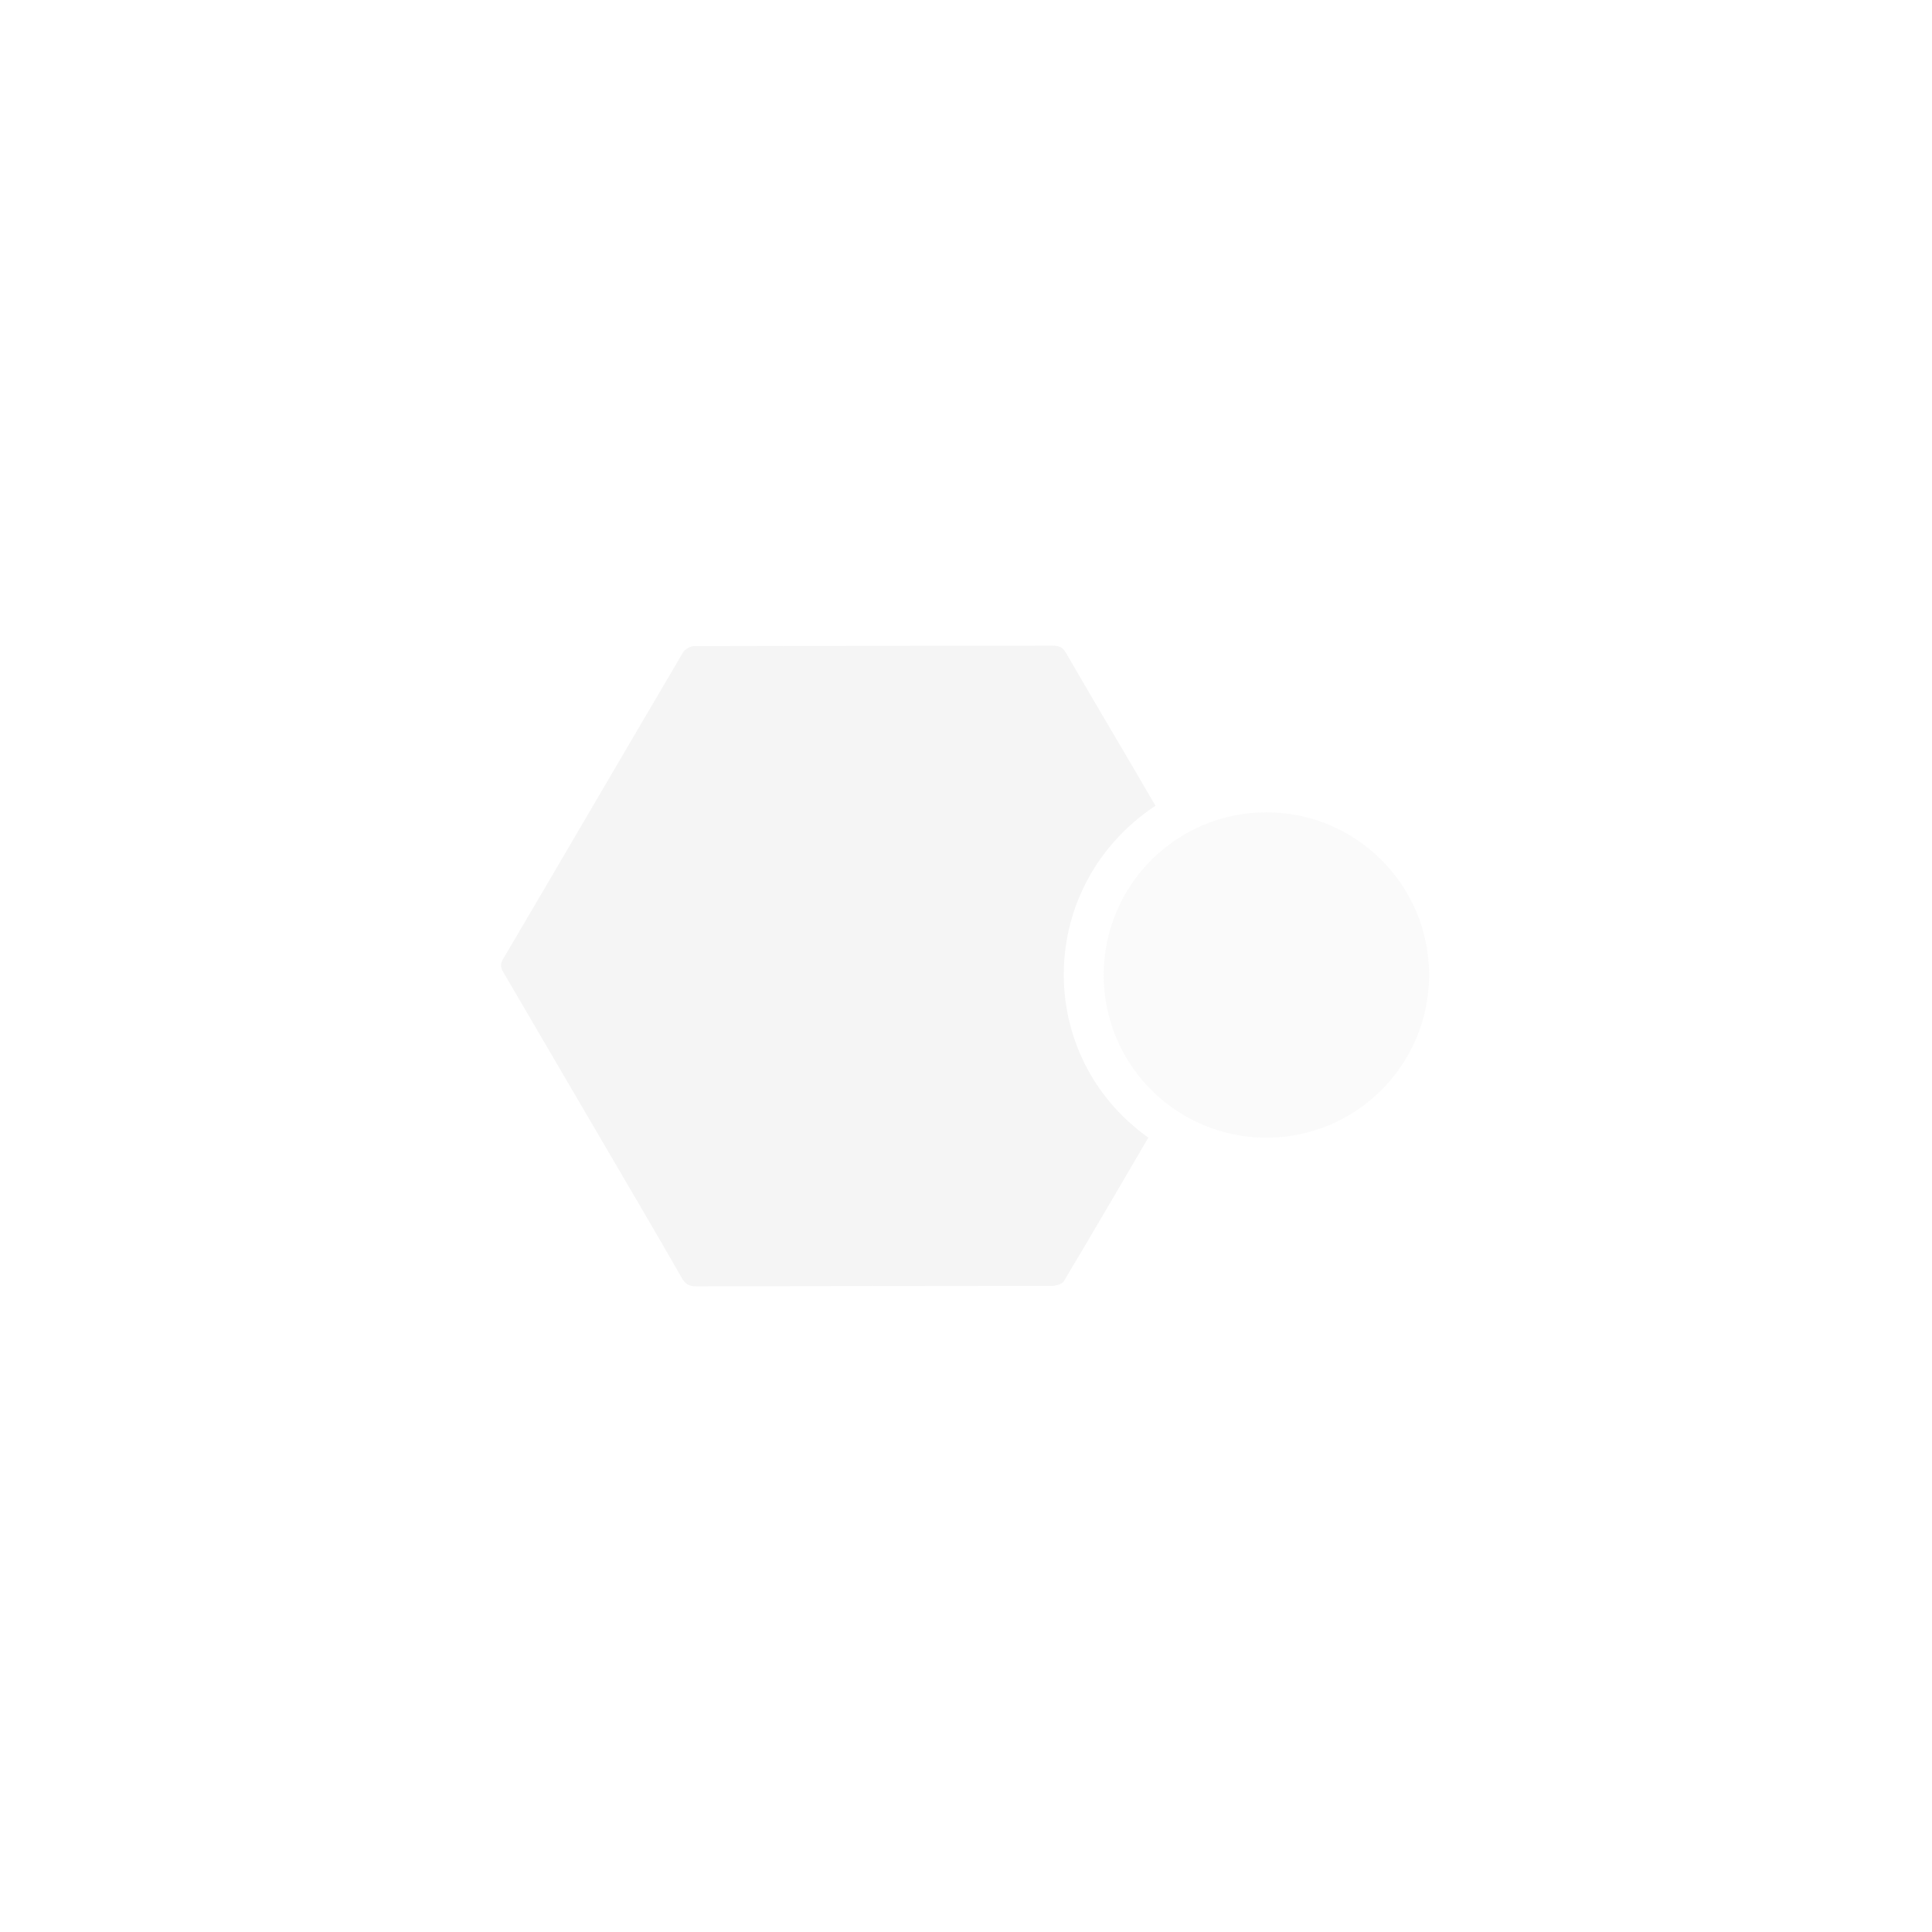 <?xml version="1.0" encoding="UTF-8" standalone="no"?><!-- Generator: Gravit.io --><svg xmlns="http://www.w3.org/2000/svg" xmlns:xlink="http://www.w3.org/1999/xlink" style="isolation:isolate" viewBox="0 0 1080 1080" width="1080pt" height="1080pt"><clipPath id="_clipPath_Fh04tY1iQR09tt5zsZtOHVJLqZfP8WzZ"><rect x="216" y="216" width="648" height="648" transform="matrix(1,0,0,1,0,0)" fill="rgb(255,255,255)"/></clipPath><g clip-path="url(#_clipPath_Fh04tY1iQR09tt5zsZtOHVJLqZfP8WzZ)"><g><clipPath id="_clipPath_WQHFeUQ2rO0zB9ShTHtQOvcVo1QnWqgB"><rect x="216" y="216" width="648" height="648" transform="matrix(1,0,0,1,0,0)" fill="rgb(255,255,255)"/></clipPath><g clip-path="url(#_clipPath_WQHFeUQ2rO0zB9ShTHtQOvcVo1QnWqgB)"><g><g><clipPath id="_clipPath_dUcEA4R8ZAprwFD9hjgbH4I179CcOk5S"><rect x="216" y="216" width="648" height="648" transform="matrix(1,0,0,1,0,0)" fill="rgb(255,255,255)"/></clipPath><g clip-path="url(#_clipPath_dUcEA4R8ZAprwFD9hjgbH4I179CcOk5S)"><g><g><g><clipPath id="_clipPath_OUeTrdk5F5vX1qqNoQE8H3LNQ9hsNwlz"><rect x="216" y="216" width="648" height="648" transform="matrix(1,0,0,1,0,0)" fill="rgb(255,255,255)"/></clipPath><g clip-path="url(#_clipPath_OUeTrdk5F5vX1qqNoQE8H3LNQ9hsNwlz)"><g><g><g><g><g style="opacity:0.15;"><g opacity="0.38"><path d=" M 641.911 635.943 C 577.401 589.949 579.108 494.699 645.877 450.422 C 641.592 443.069 637.311 435.661 632.979 428.278 C 620.628 407.249 608.169 386.282 595.99 365.158 C 594.149 361.97 592.217 360.953 588.618 360.957 C 521.787 361.069 454.956 360.993 388.125 361.175 C 385.964 361.182 382.874 362.903 381.788 364.748 C 348.159 421.891 314.779 479.175 281.131 536.303 C 279.105 539.746 280.39 541.79 281.824 544.249 C 307.636 588.416 333.495 632.559 359.325 676.72 C 366.667 689.281 374.017 701.845 381.207 714.497 C 383.023 717.689 385.035 719.054 388.996 719.043 C 455.236 718.88 521.475 718.952 587.718 718.822 C 590.089 718.815 593.659 717.932 594.657 716.254 C 610.606 689.593 626.228 662.736 641.911 635.943 Z " fill-rule="evenodd" fill="rgb(70,70,70)"/></g></g><g style="opacity:0.29;"><g opacity="0.15"><path d=" M 798.869 545.033 C 798.869 595.265 758.151 635.983 707.926 635.983 C 657.694 635.983 616.975 595.265 616.975 545.033 C 616.975 494.808 657.694 454.09 707.926 454.09 C 758.151 454.09 798.869 494.808 798.869 545.033 Z " fill="rgb(139,139,139)"/></g></g></g></g></g></g></g></g></g></g></g></g></g></g></g></g></svg>